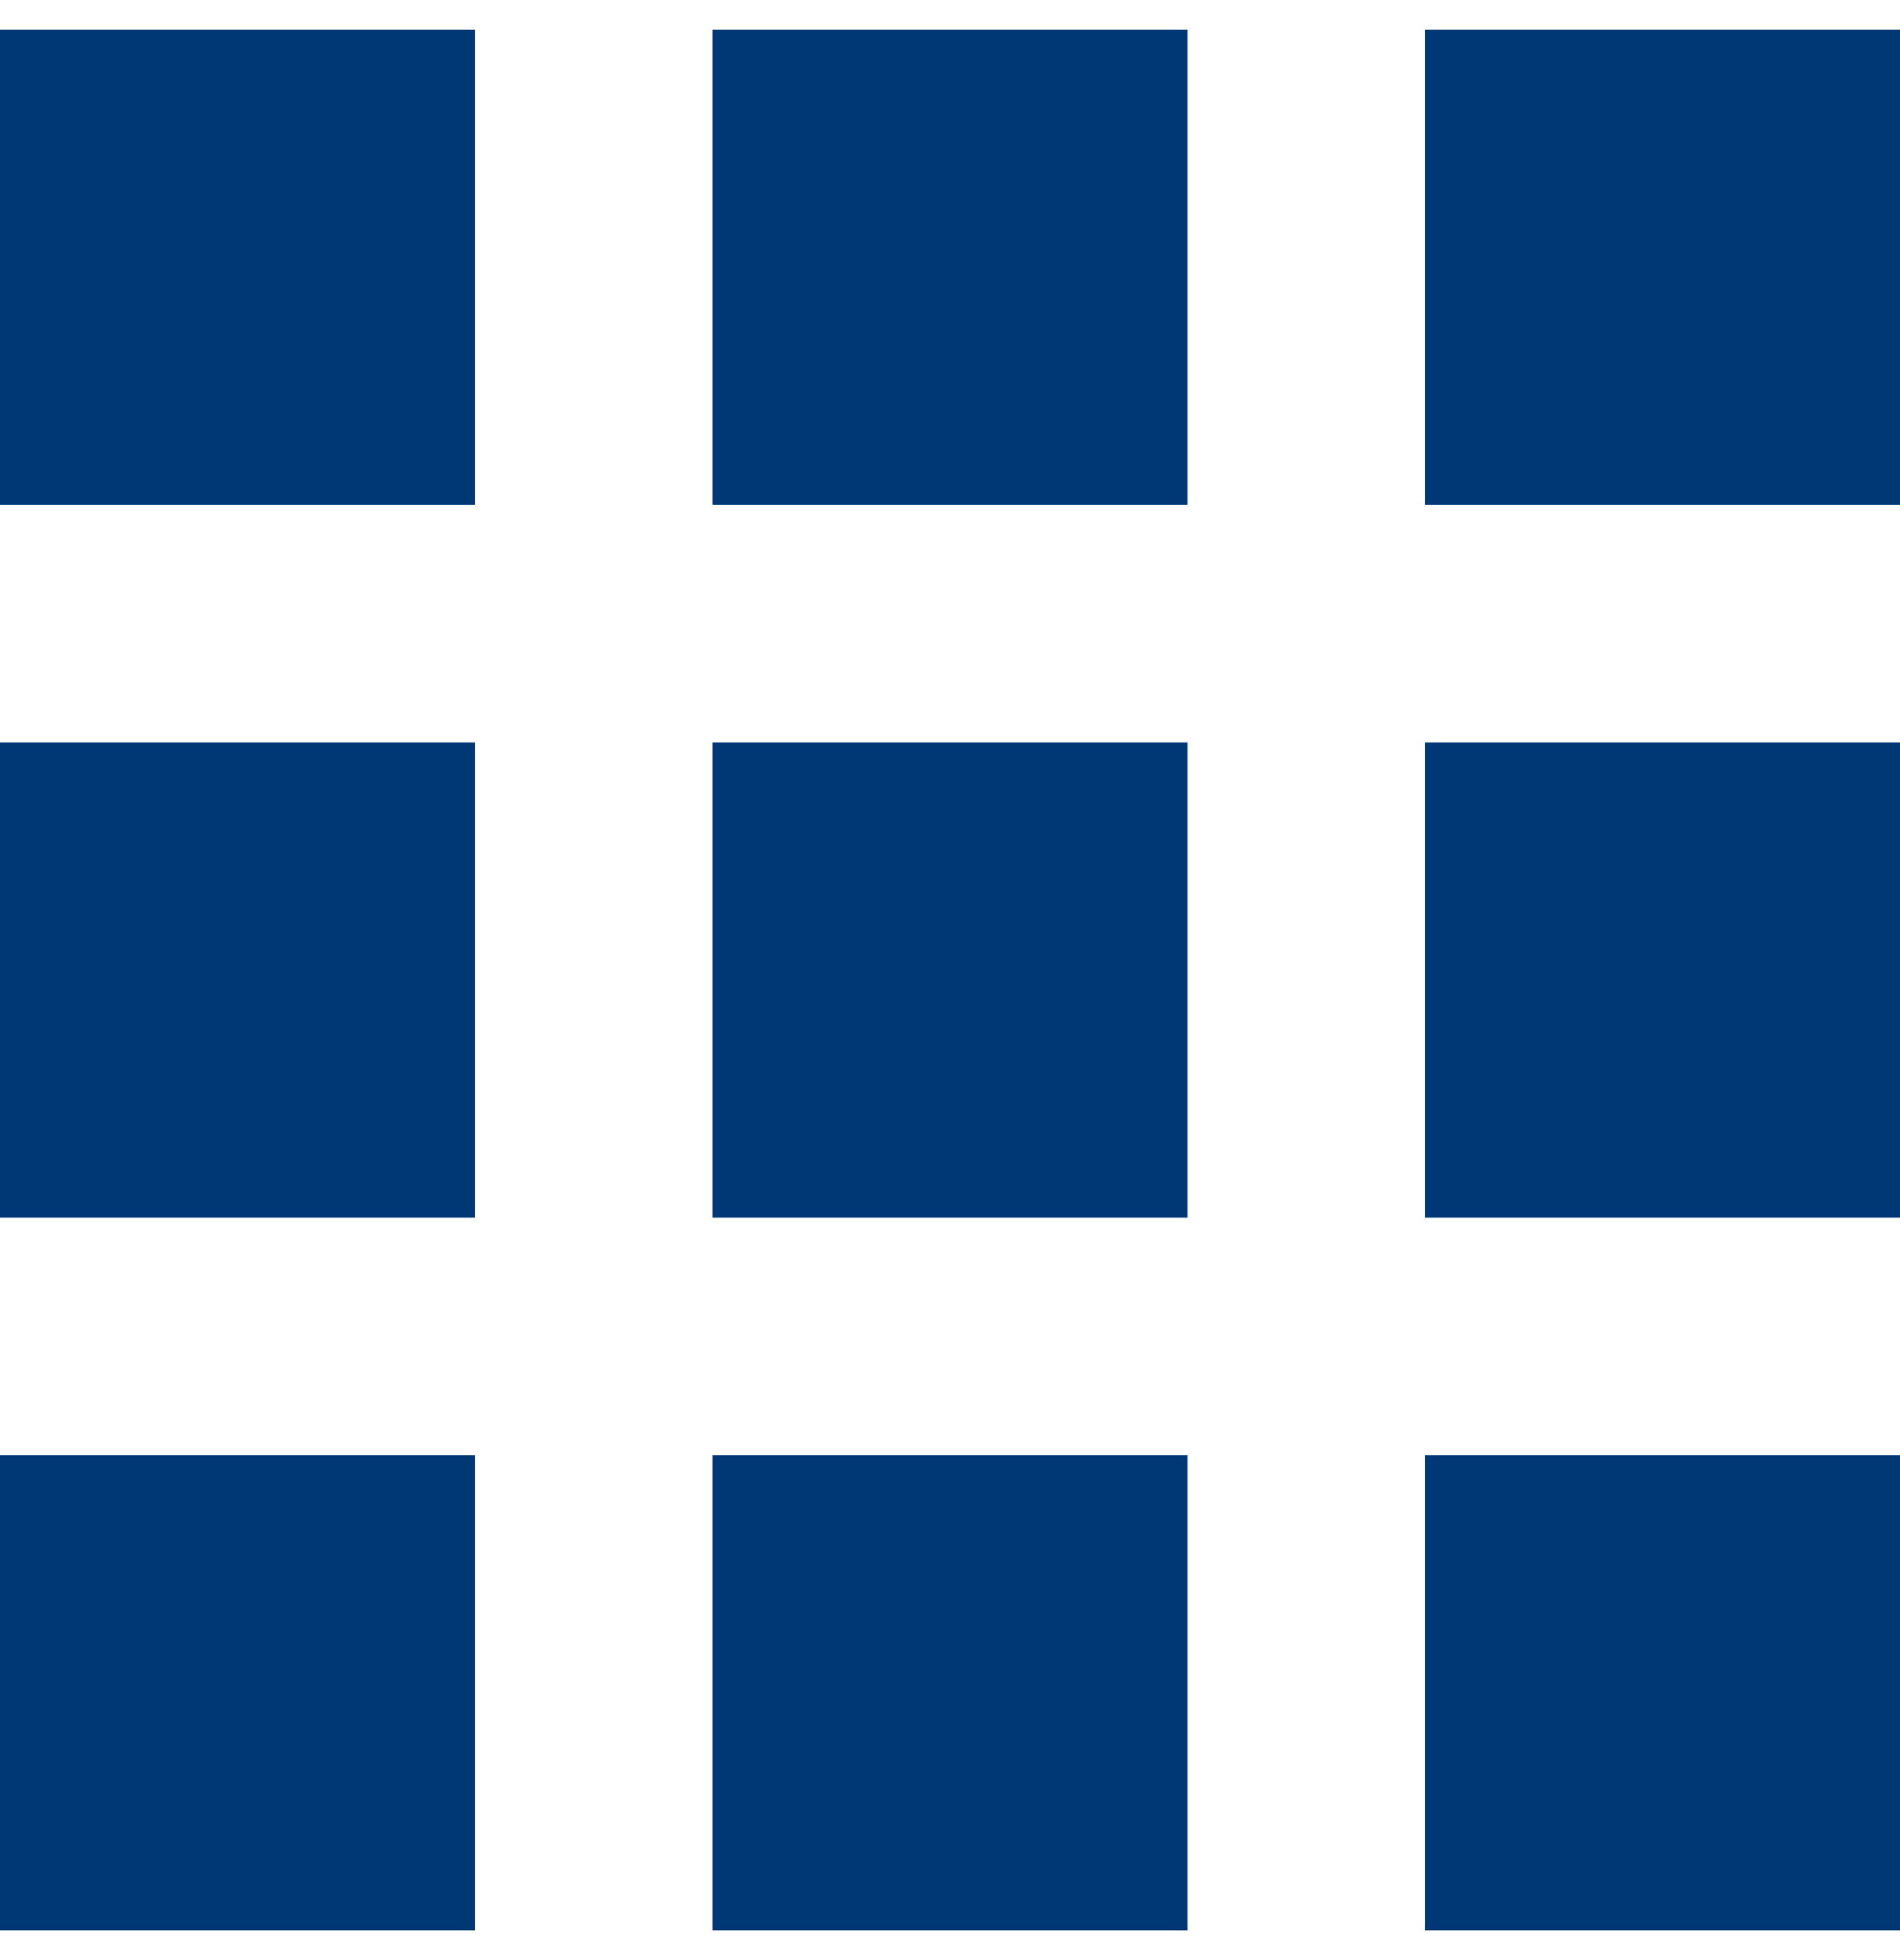 <svg width="32" height="33" viewBox="0 0 32 33" fill="none" xmlns="http://www.w3.org/2000/svg">
<path d="M0 0.5V8.5H8V0.5H0ZM12 0.5V8.5H20V0.5H12ZM24 0.5V8.5H32V0.5H24ZM0 12.5V20.5H8V12.5H0ZM12 12.5V20.5H20V12.5H12ZM24 12.5V20.5H32V12.5H24ZM0 24.5V32.5H8V24.5H0ZM12 24.5V32.5H20V24.5H12ZM24 24.5V32.5H32V24.5H24Z" fill="#003876"/>
</svg>
